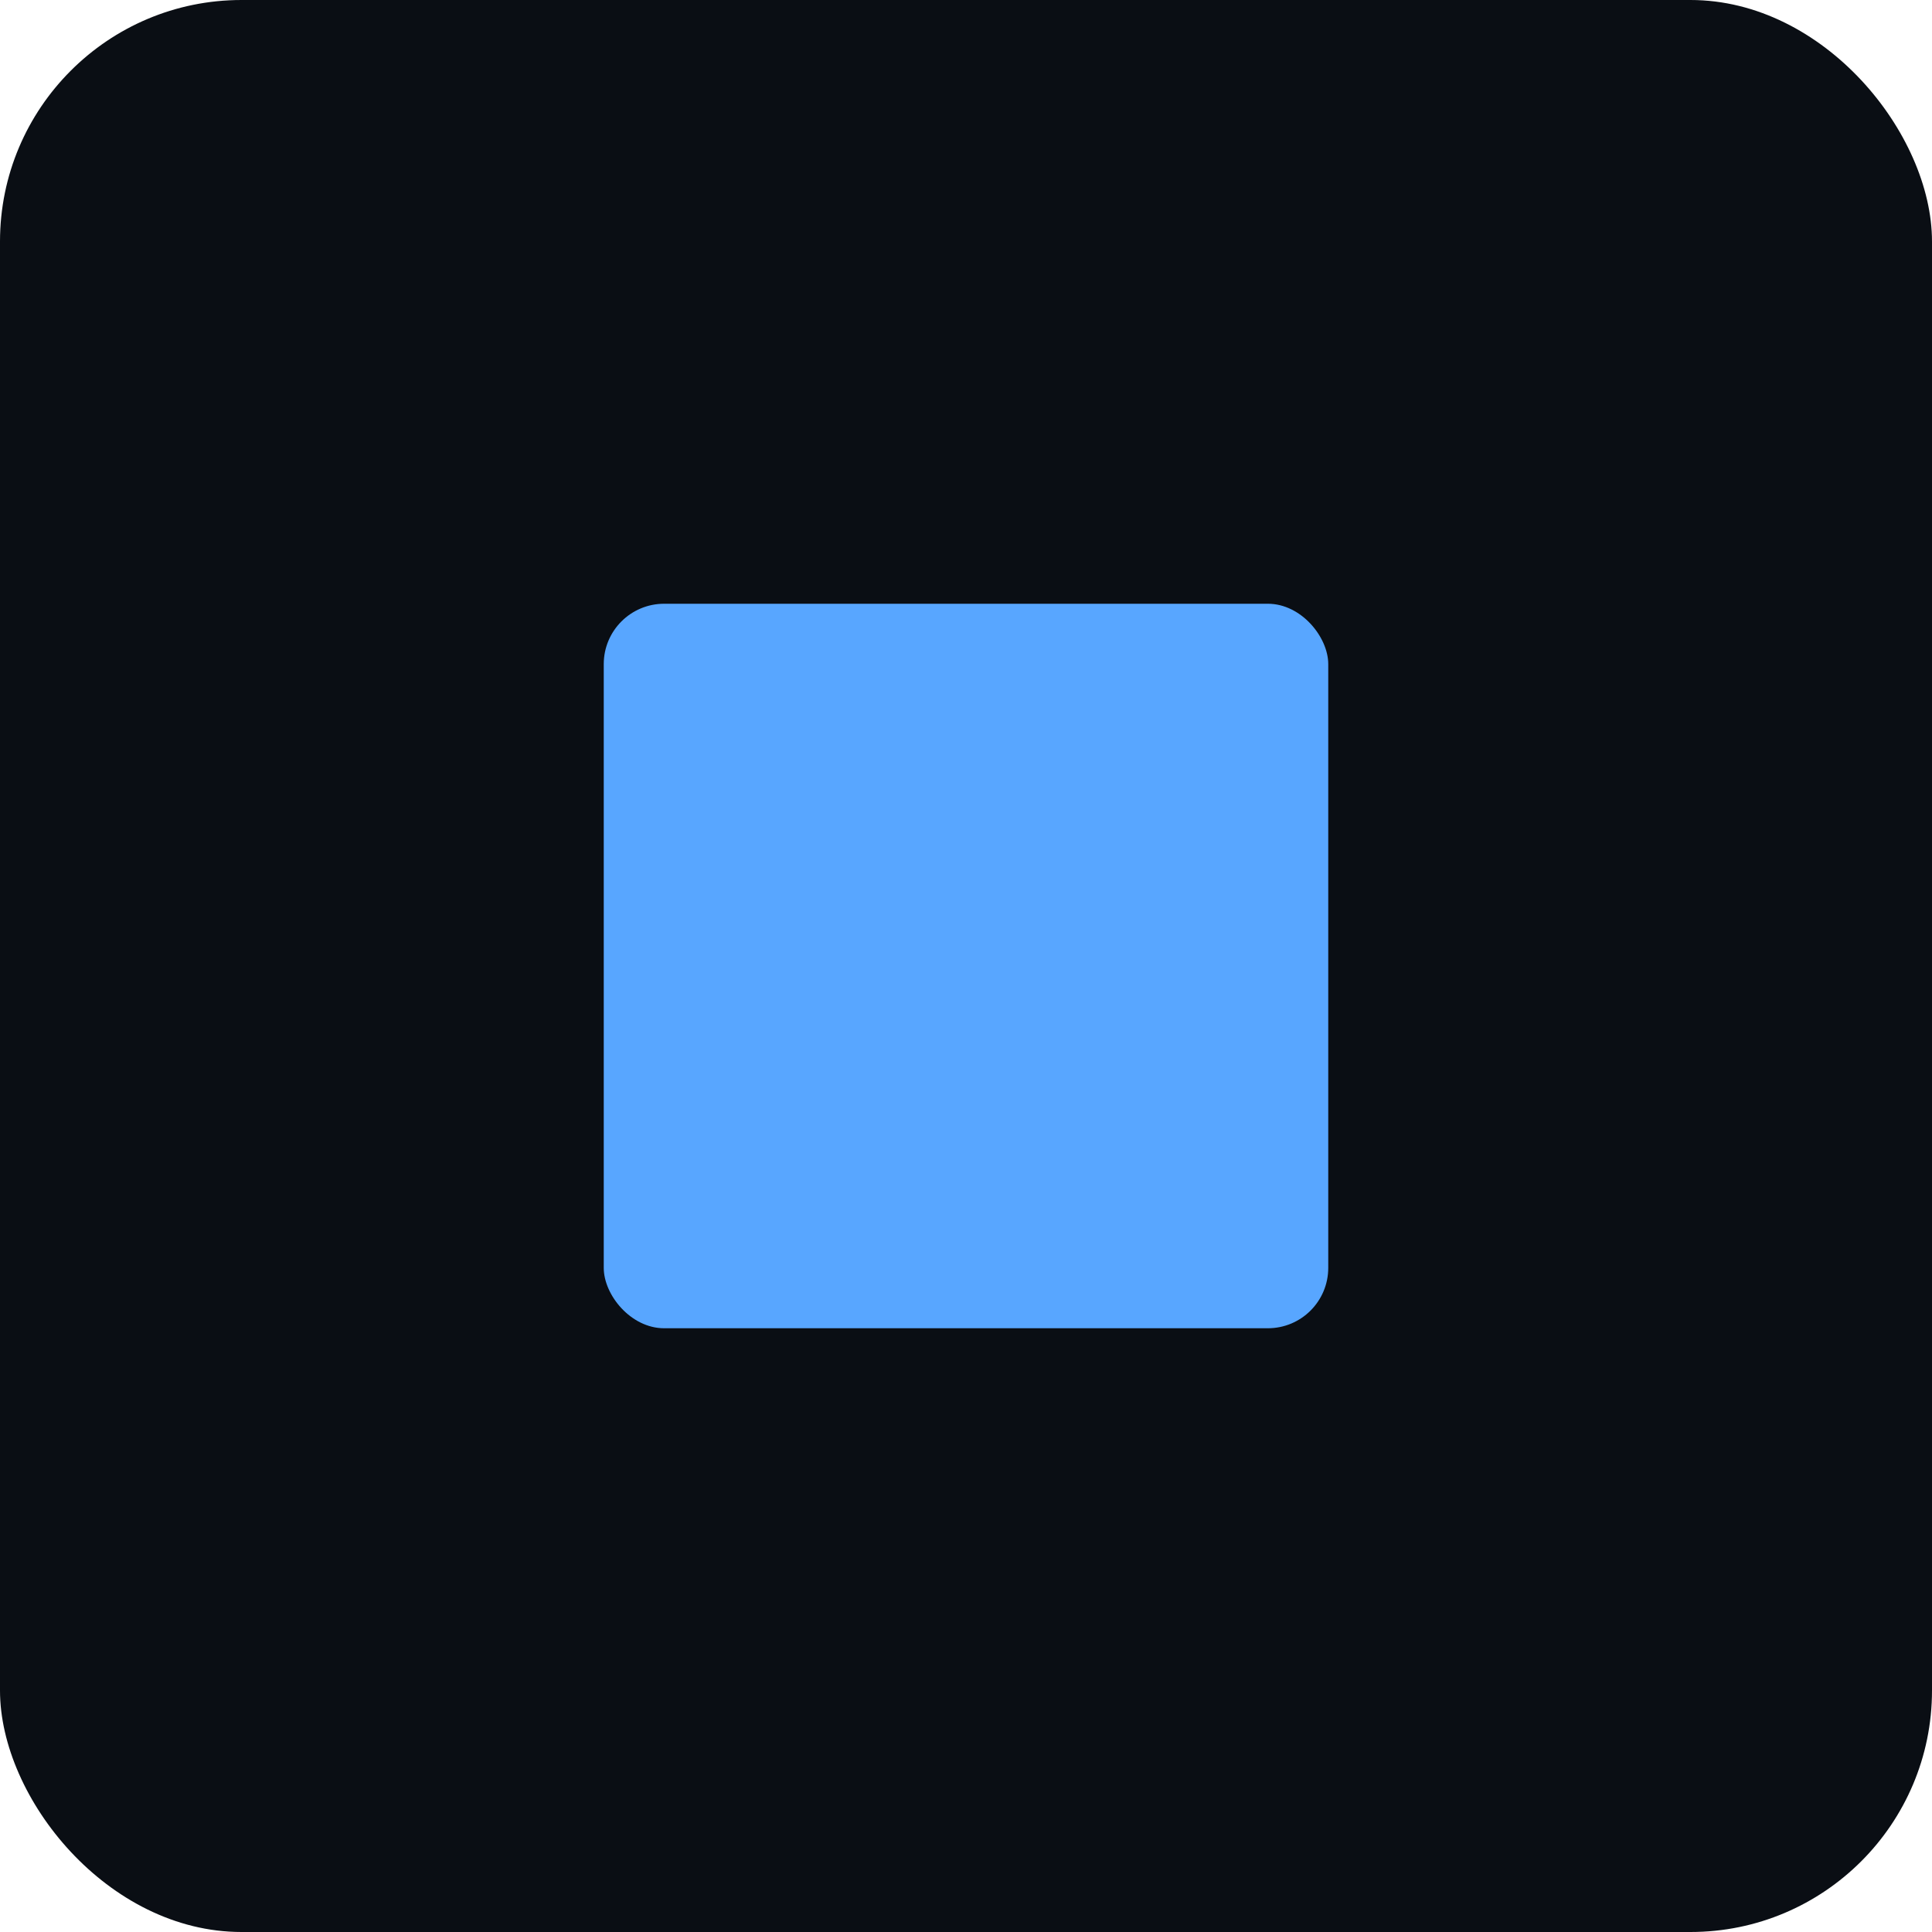 <svg xmlns="http://www.w3.org/2000/svg" viewBox="0 0 64 64" fill="none">
  <!-- Dark background -->
  <rect width="64" height="64" fill="#0a0e14" rx="8"/>

  <!-- Blue square (logo) -->
  <rect x="20" y="20" width="24" height="24" fill="#58a6ff" rx="2"/>
</svg>
